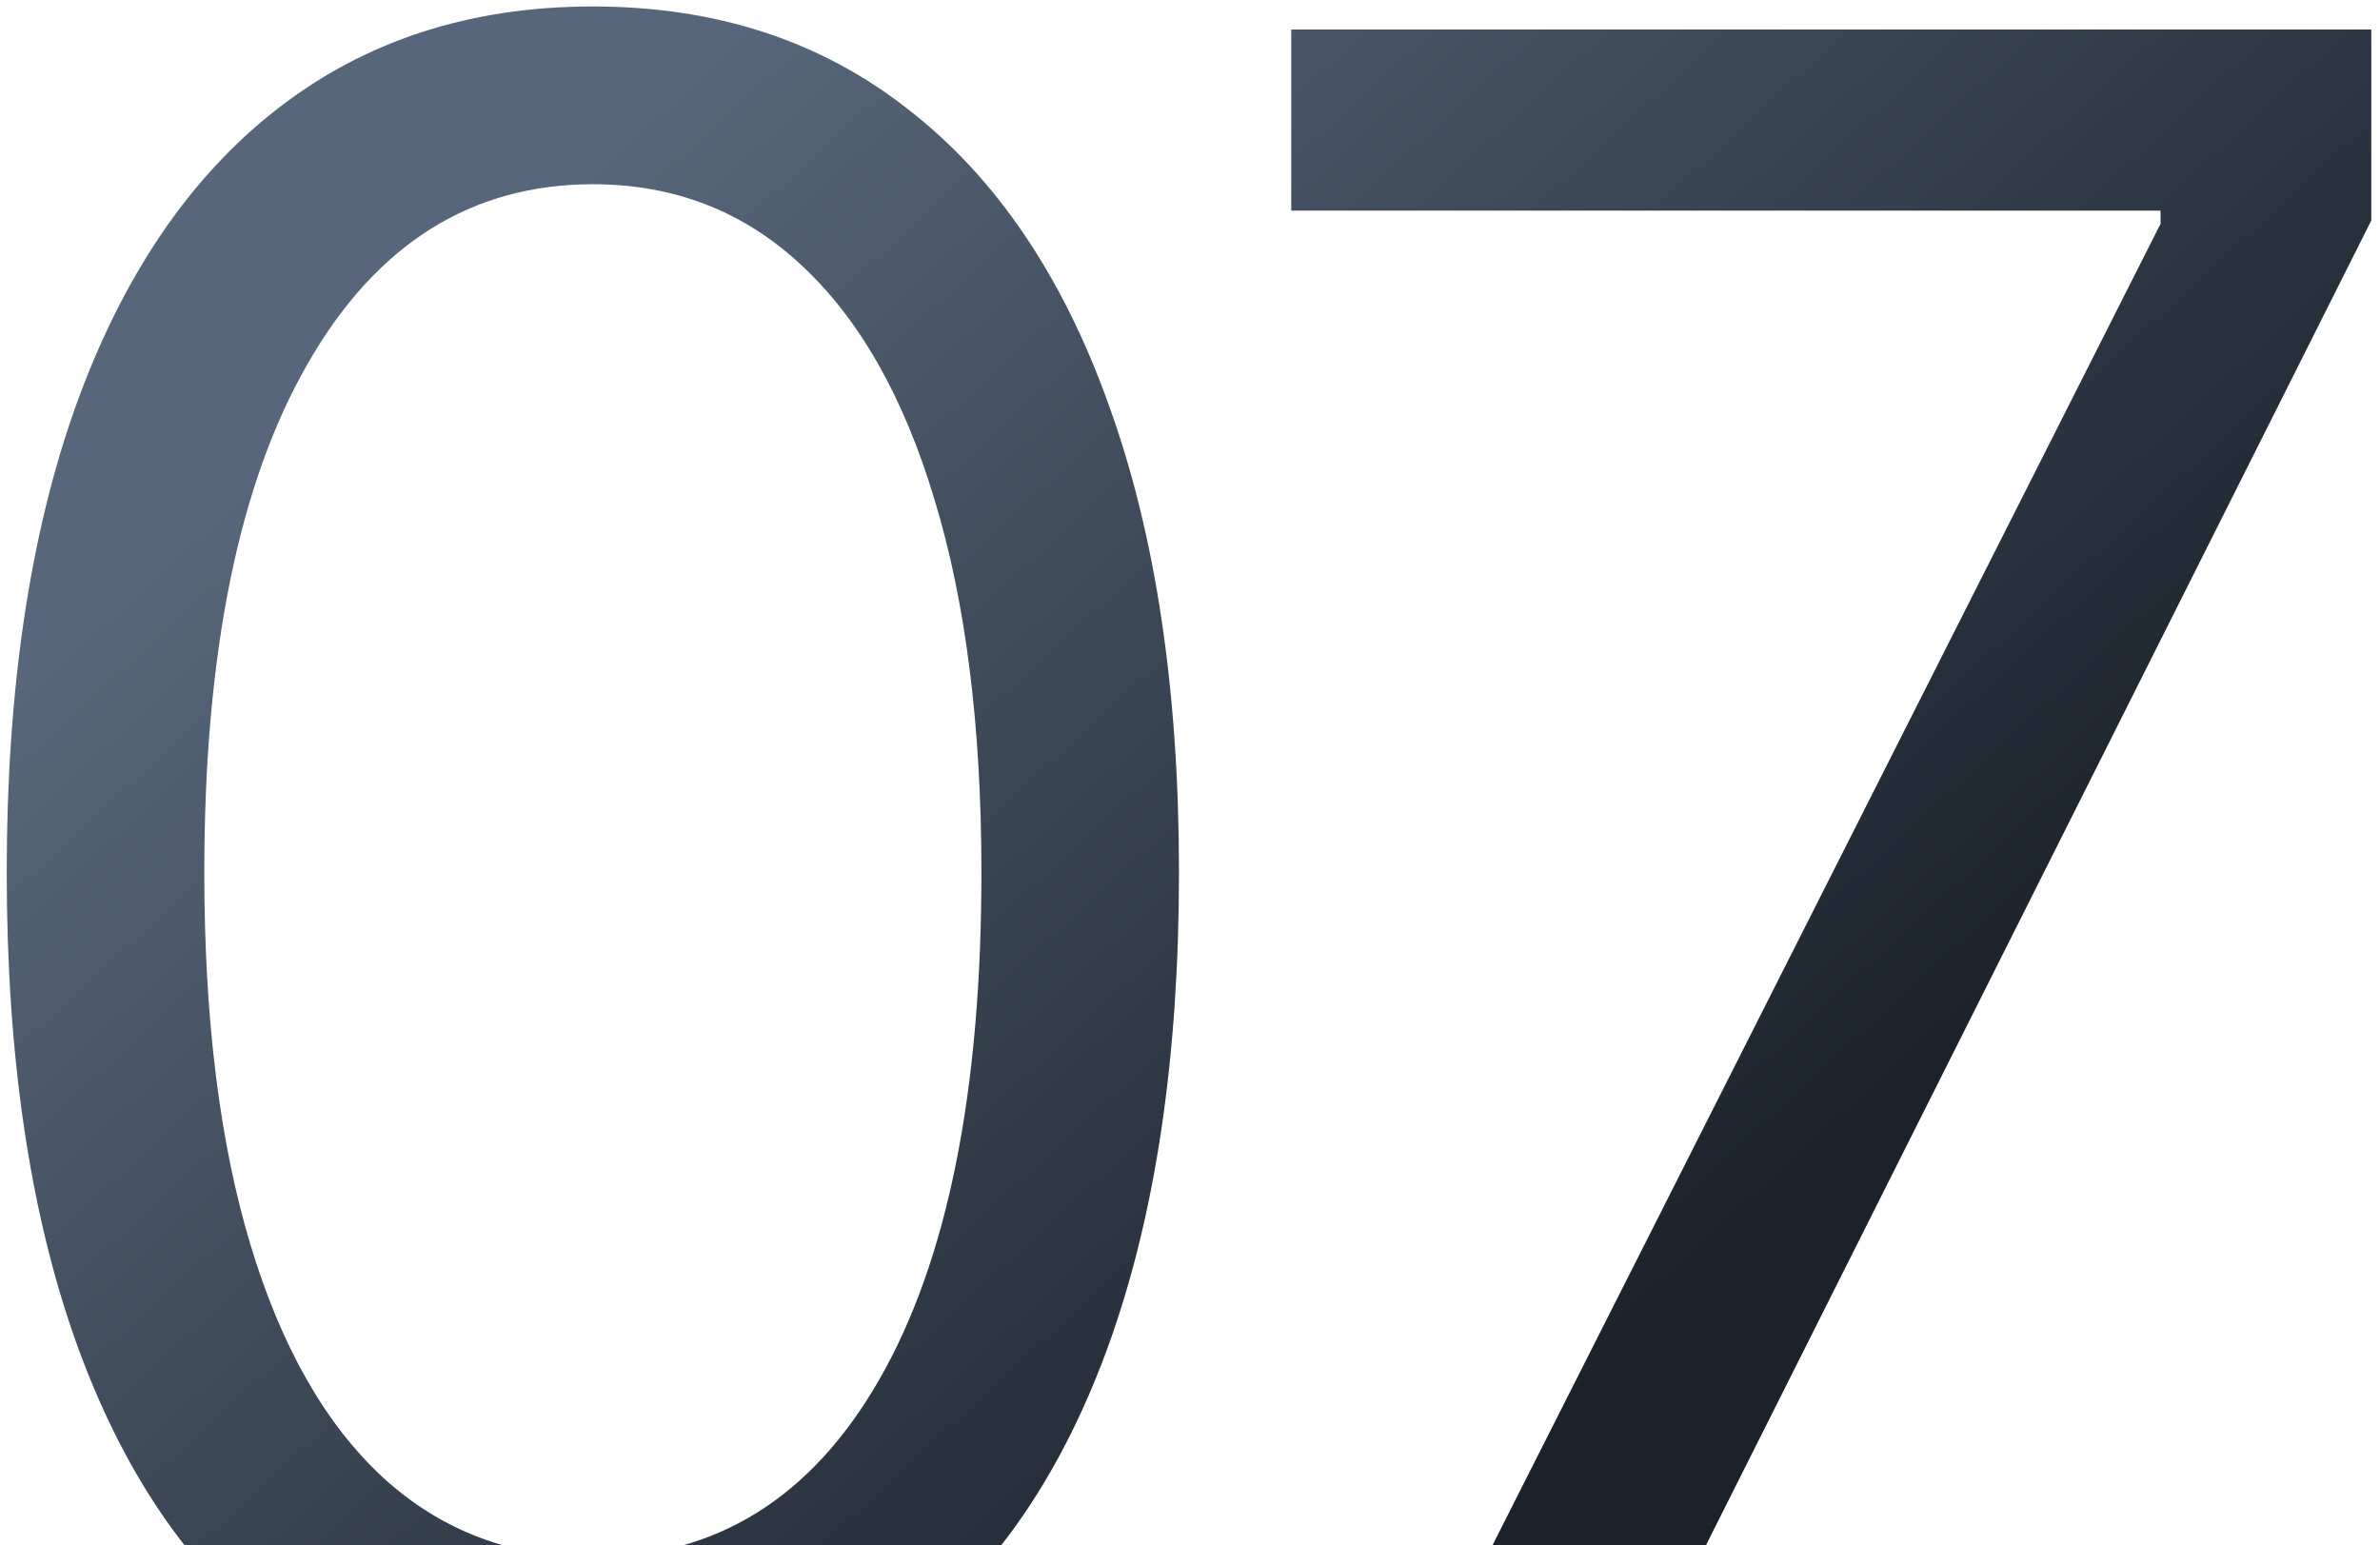 <?xml version="1.0" encoding="UTF-8"?> <svg xmlns="http://www.w3.org/2000/svg" width="154" height="100" viewBox="0 0 154 100" fill="none"><path d="M38.361 112.491C30.336 112.491 23.5 110.308 17.854 105.94C12.207 101.536 7.893 95.162 4.91 86.817C1.927 78.436 0.435 68.315 0.435 56.455C0.435 44.665 1.927 34.597 4.91 26.252C7.928 17.871 12.261 11.479 17.907 7.076C23.589 2.637 30.407 0.418 38.361 0.418C46.316 0.418 53.116 2.637 58.763 7.076C64.444 11.479 68.777 17.871 71.76 26.252C74.778 34.597 76.287 44.665 76.287 56.455C76.287 68.315 74.796 78.436 71.813 86.817C68.83 95.162 64.515 101.536 58.869 105.94C53.223 110.308 46.387 112.491 38.361 112.491ZM38.361 100.773C46.316 100.773 52.495 96.938 56.898 89.267C61.302 81.597 63.503 70.659 63.503 56.455C63.503 47.008 62.491 38.965 60.467 32.325C58.478 25.684 55.602 20.624 51.838 17.143C48.109 13.663 43.617 11.923 38.361 11.923C30.478 11.923 24.317 15.812 19.878 23.589C15.439 31.33 13.219 42.285 13.219 56.455C13.219 65.901 14.214 73.926 16.202 80.531C18.191 87.136 21.049 92.161 24.778 95.606C28.542 99.05 33.07 100.773 38.361 100.773ZM91.008 111L139.801 14.48V13.628H83.551V1.909H153.437V14.267L104.858 111H91.008Z" fill="url(#paint0_linear_174_664)"></path><defs><linearGradient id="paint0_linear_174_664" x1="8.417" y1="37.747" x2="77.642" y2="113.156" gradientUnits="userSpaceOnUse"><stop offset="0" stop-color="#57667A"></stop><stop offset="1" stop-color="#1B222B"></stop></linearGradient></defs></svg> 
